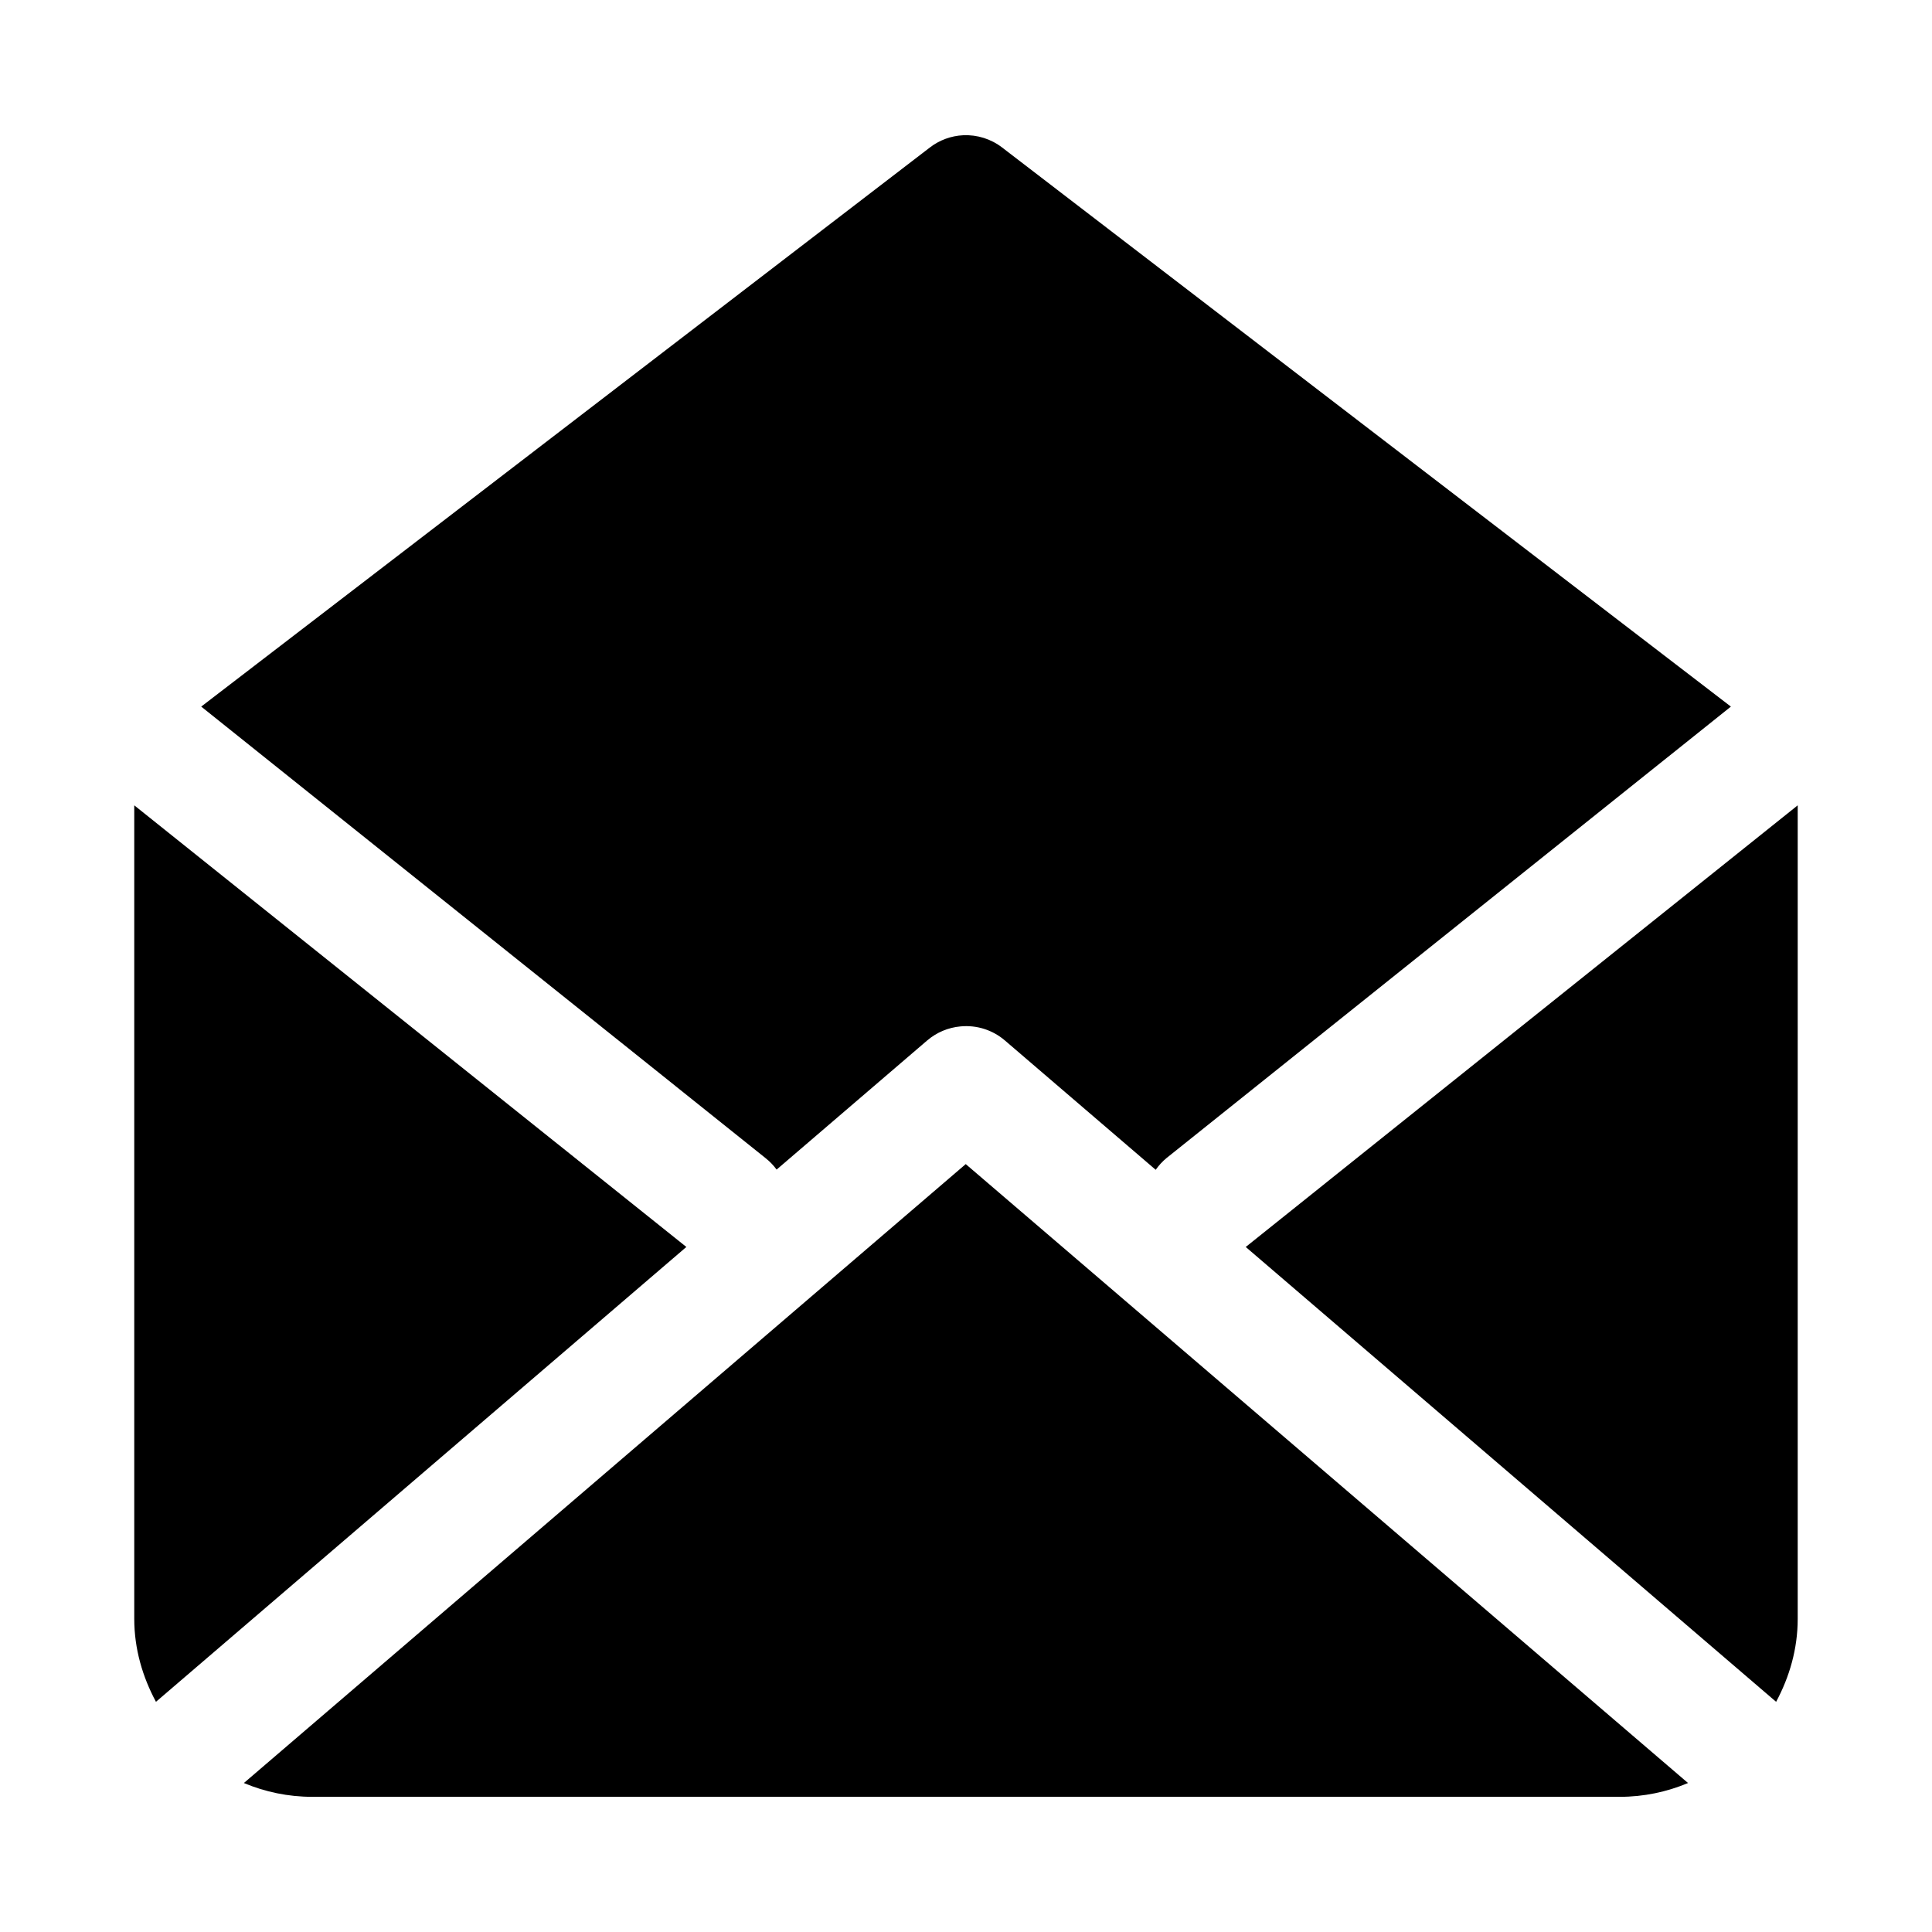 <?xml version="1.0" encoding="UTF-8"?>
<!-- Uploaded to: ICON Repo, www.iconrepo.com, Generator: ICON Repo Mixer Tools -->
<svg fill="#000000" width="800px" height="800px" version="1.1" viewBox="144 144 512 512" xmlns="http://www.w3.org/2000/svg">
 <path d="m399.26 179.84c-3.219 0.156-6.309 1.293-8.855 3.262l-193.08 148.15 149.51 119.62-0.004 0.004c1.129 0.883 2.133 1.918 2.981 3.074l39.914-34.227v0.004c2.484-2.129 5.57-3.426 8.828-3.719 4.258-0.41 8.496 0.934 11.746 3.719l39.977 34.285h-0.004c0.82-1.172 1.789-2.227 2.891-3.137l149.54-119.62-193.11-148.15c-2.949-2.277-6.613-3.434-10.332-3.262zm-219.68 177.58v215.59c0 7.969 2.203 15.379 5.75 21.988l140.56-120.54zm440.83 0-146.28 117.04 140.56 120.54c3.543-6.606 5.719-14.023 5.719-21.988zm-220.48 95.078-191.3 164.02c5.598 2.356 11.727 3.66 18.141 3.66h346.46c6.406 0 12.523-1.309 18.113-3.66z"/>
</svg>